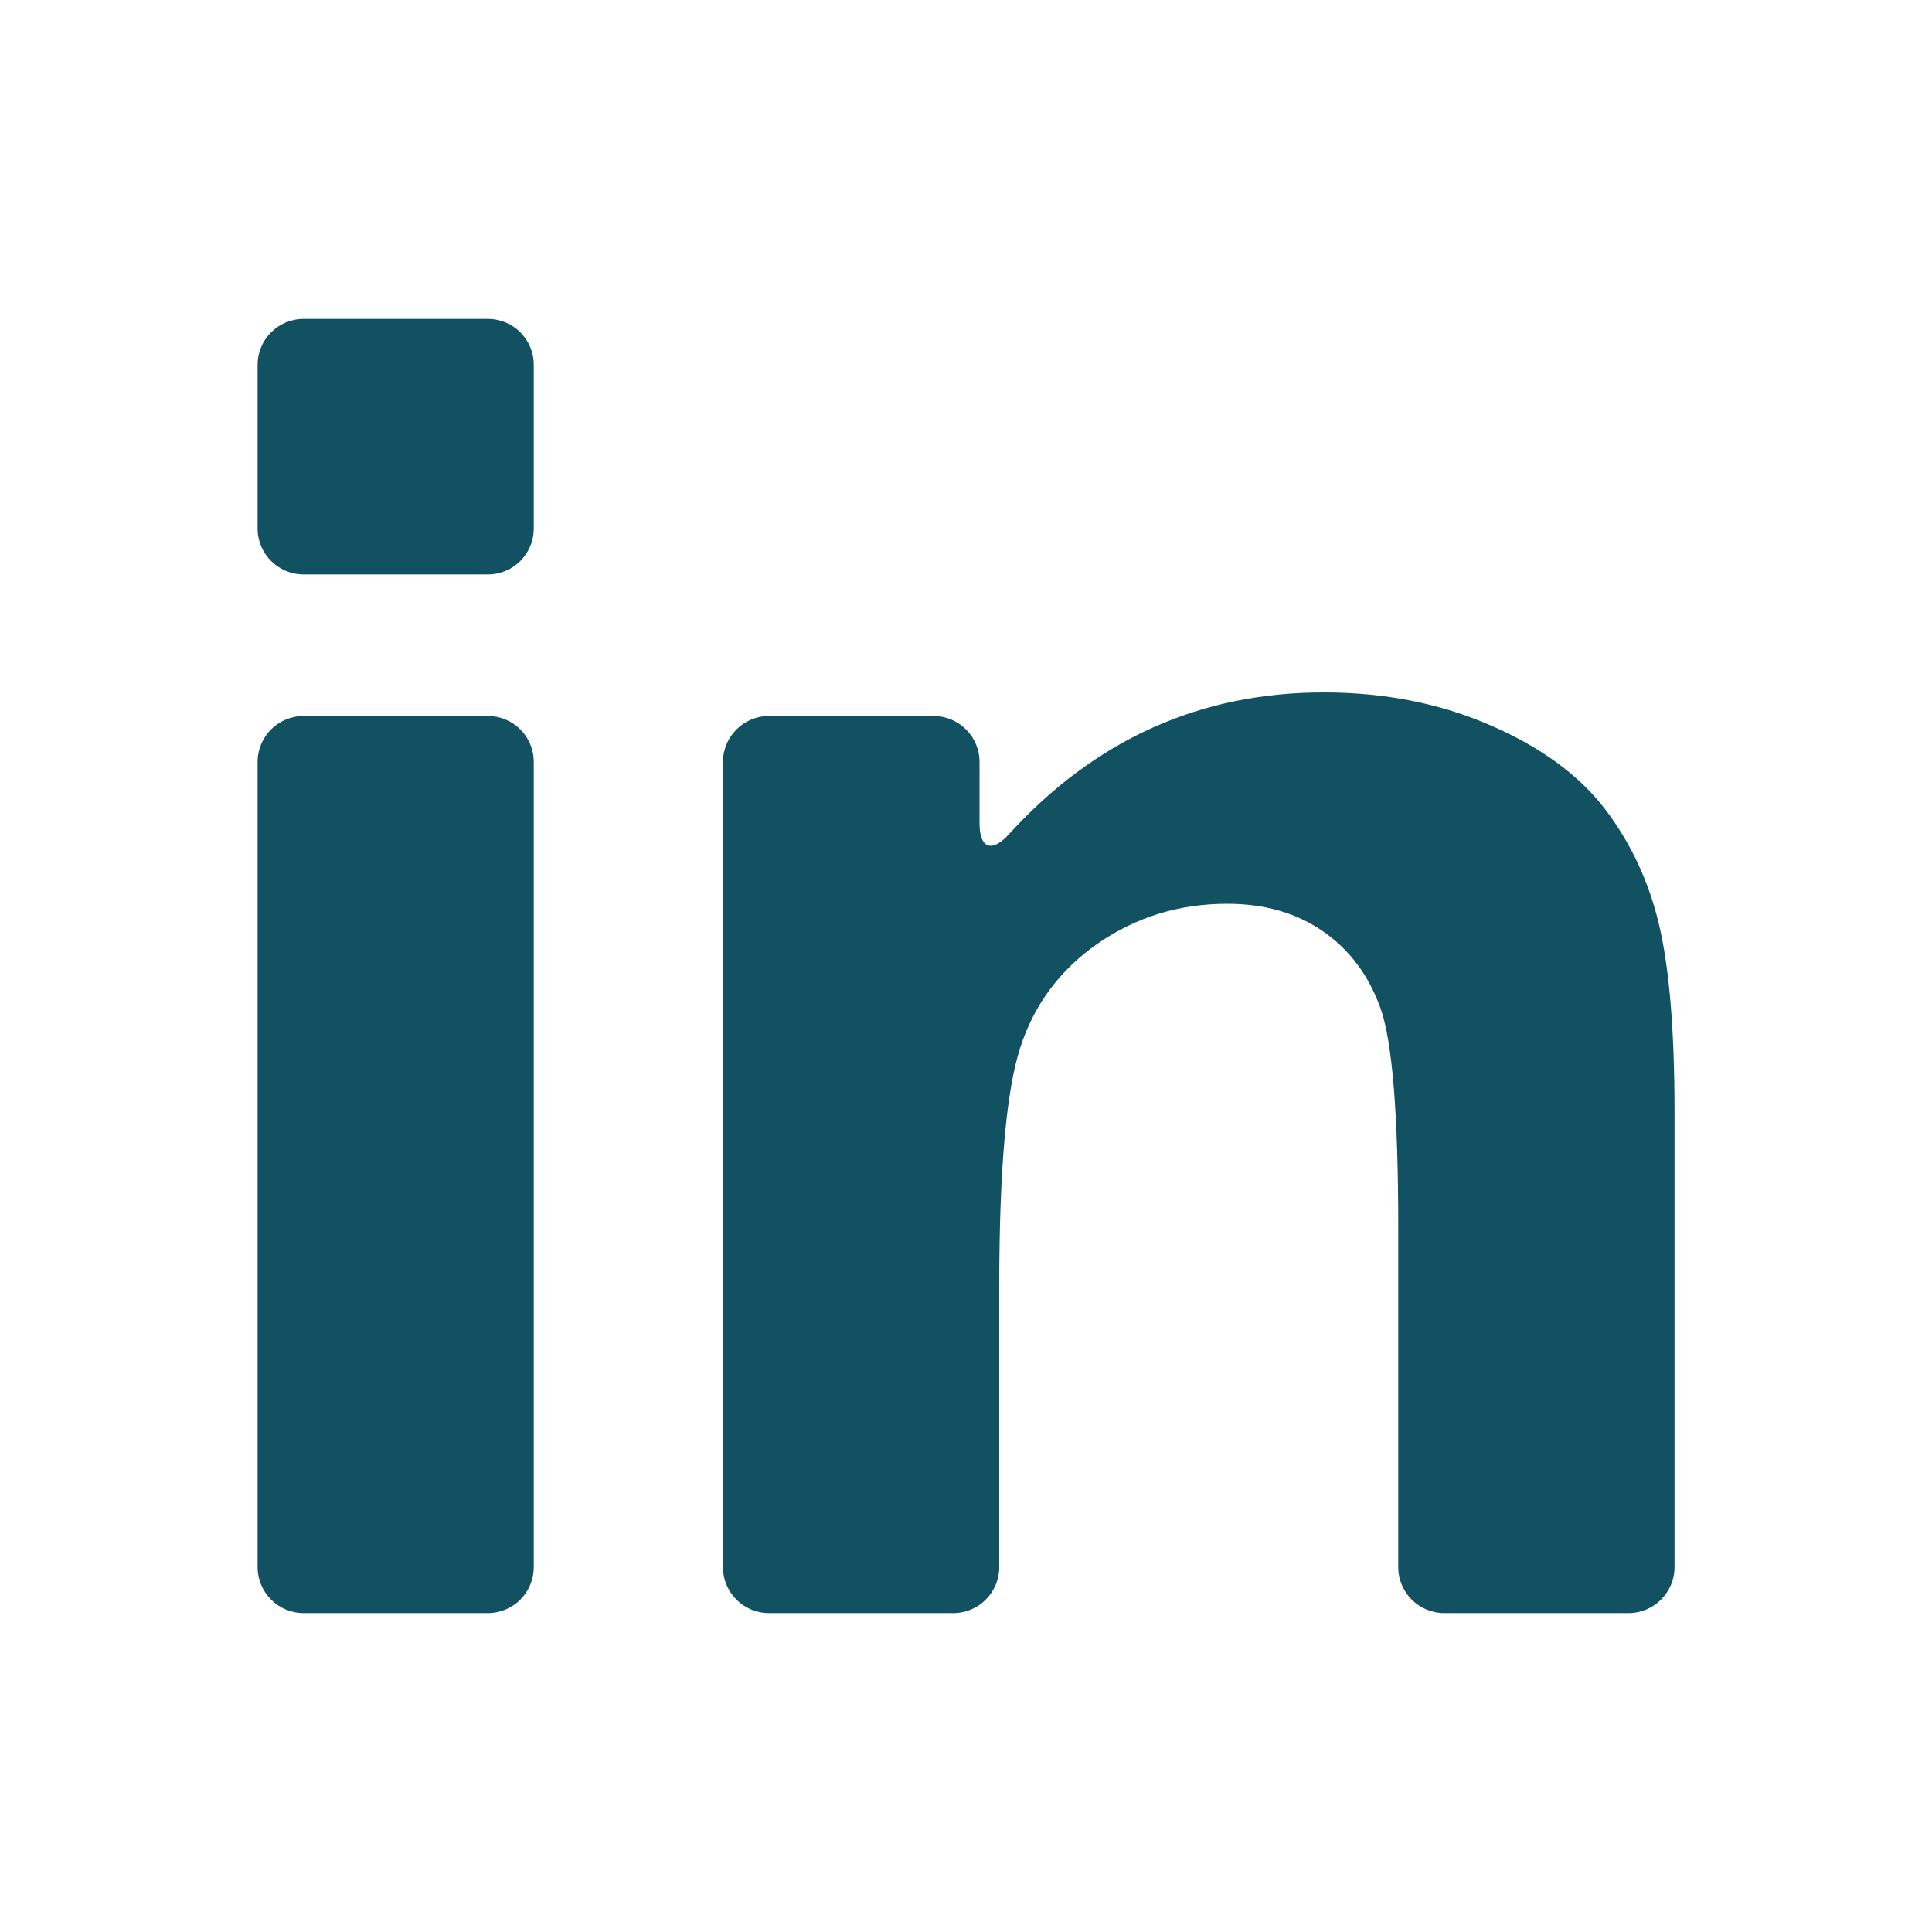 <svg width="15" height="15" viewBox="0 0 15 15" fill="none" xmlns="http://www.w3.org/2000/svg">
<path d="M2.357 12.524H3.787C3.985 12.524 4.144 12.364 4.144 12.166V5.916C4.144 5.718 3.985 5.559 3.787 5.559H2.357C2.16 5.559 2 5.718 2 5.916V12.166C2 12.364 2.16 12.524 2.357 12.524Z" fill="#125162"/>
<path d="M2.357 4.46H3.787C3.985 4.46 4.144 4.3 4.144 4.103V2.833C4.144 2.635 3.985 2.476 3.787 2.476H2.357C2.16 2.476 2 2.635 2 2.833V4.103C2 4.3 2.16 4.46 2.357 4.46Z" fill="#125162"/>
<path d="M12.463 6.284C12.262 6.02 11.965 5.802 11.573 5.632C11.182 5.461 10.749 5.376 10.276 5.376C9.316 5.376 8.502 5.743 7.834 6.476C7.702 6.622 7.605 6.59 7.605 6.393V5.916C7.605 5.719 7.445 5.559 7.248 5.559H5.97C5.773 5.559 5.613 5.719 5.613 5.916V12.167C5.613 12.364 5.773 12.524 5.97 12.524H7.401C7.598 12.524 7.758 12.364 7.758 12.167V9.993C7.758 9.088 7.812 8.467 7.922 8.131C8.031 7.795 8.233 7.526 8.528 7.322C8.824 7.119 9.157 7.017 9.528 7.017C9.818 7.017 10.066 7.088 10.272 7.231C10.478 7.373 10.627 7.573 10.719 7.83C10.81 8.087 10.856 8.653 10.856 9.528V12.167C10.856 12.364 11.016 12.524 11.213 12.524H12.643C12.841 12.524 13.001 12.364 13.001 12.167V8.627C13.001 8.001 12.961 7.521 12.882 7.185C12.804 6.849 12.664 6.549 12.463 6.284Z" fill="#125162"/>
</svg>
